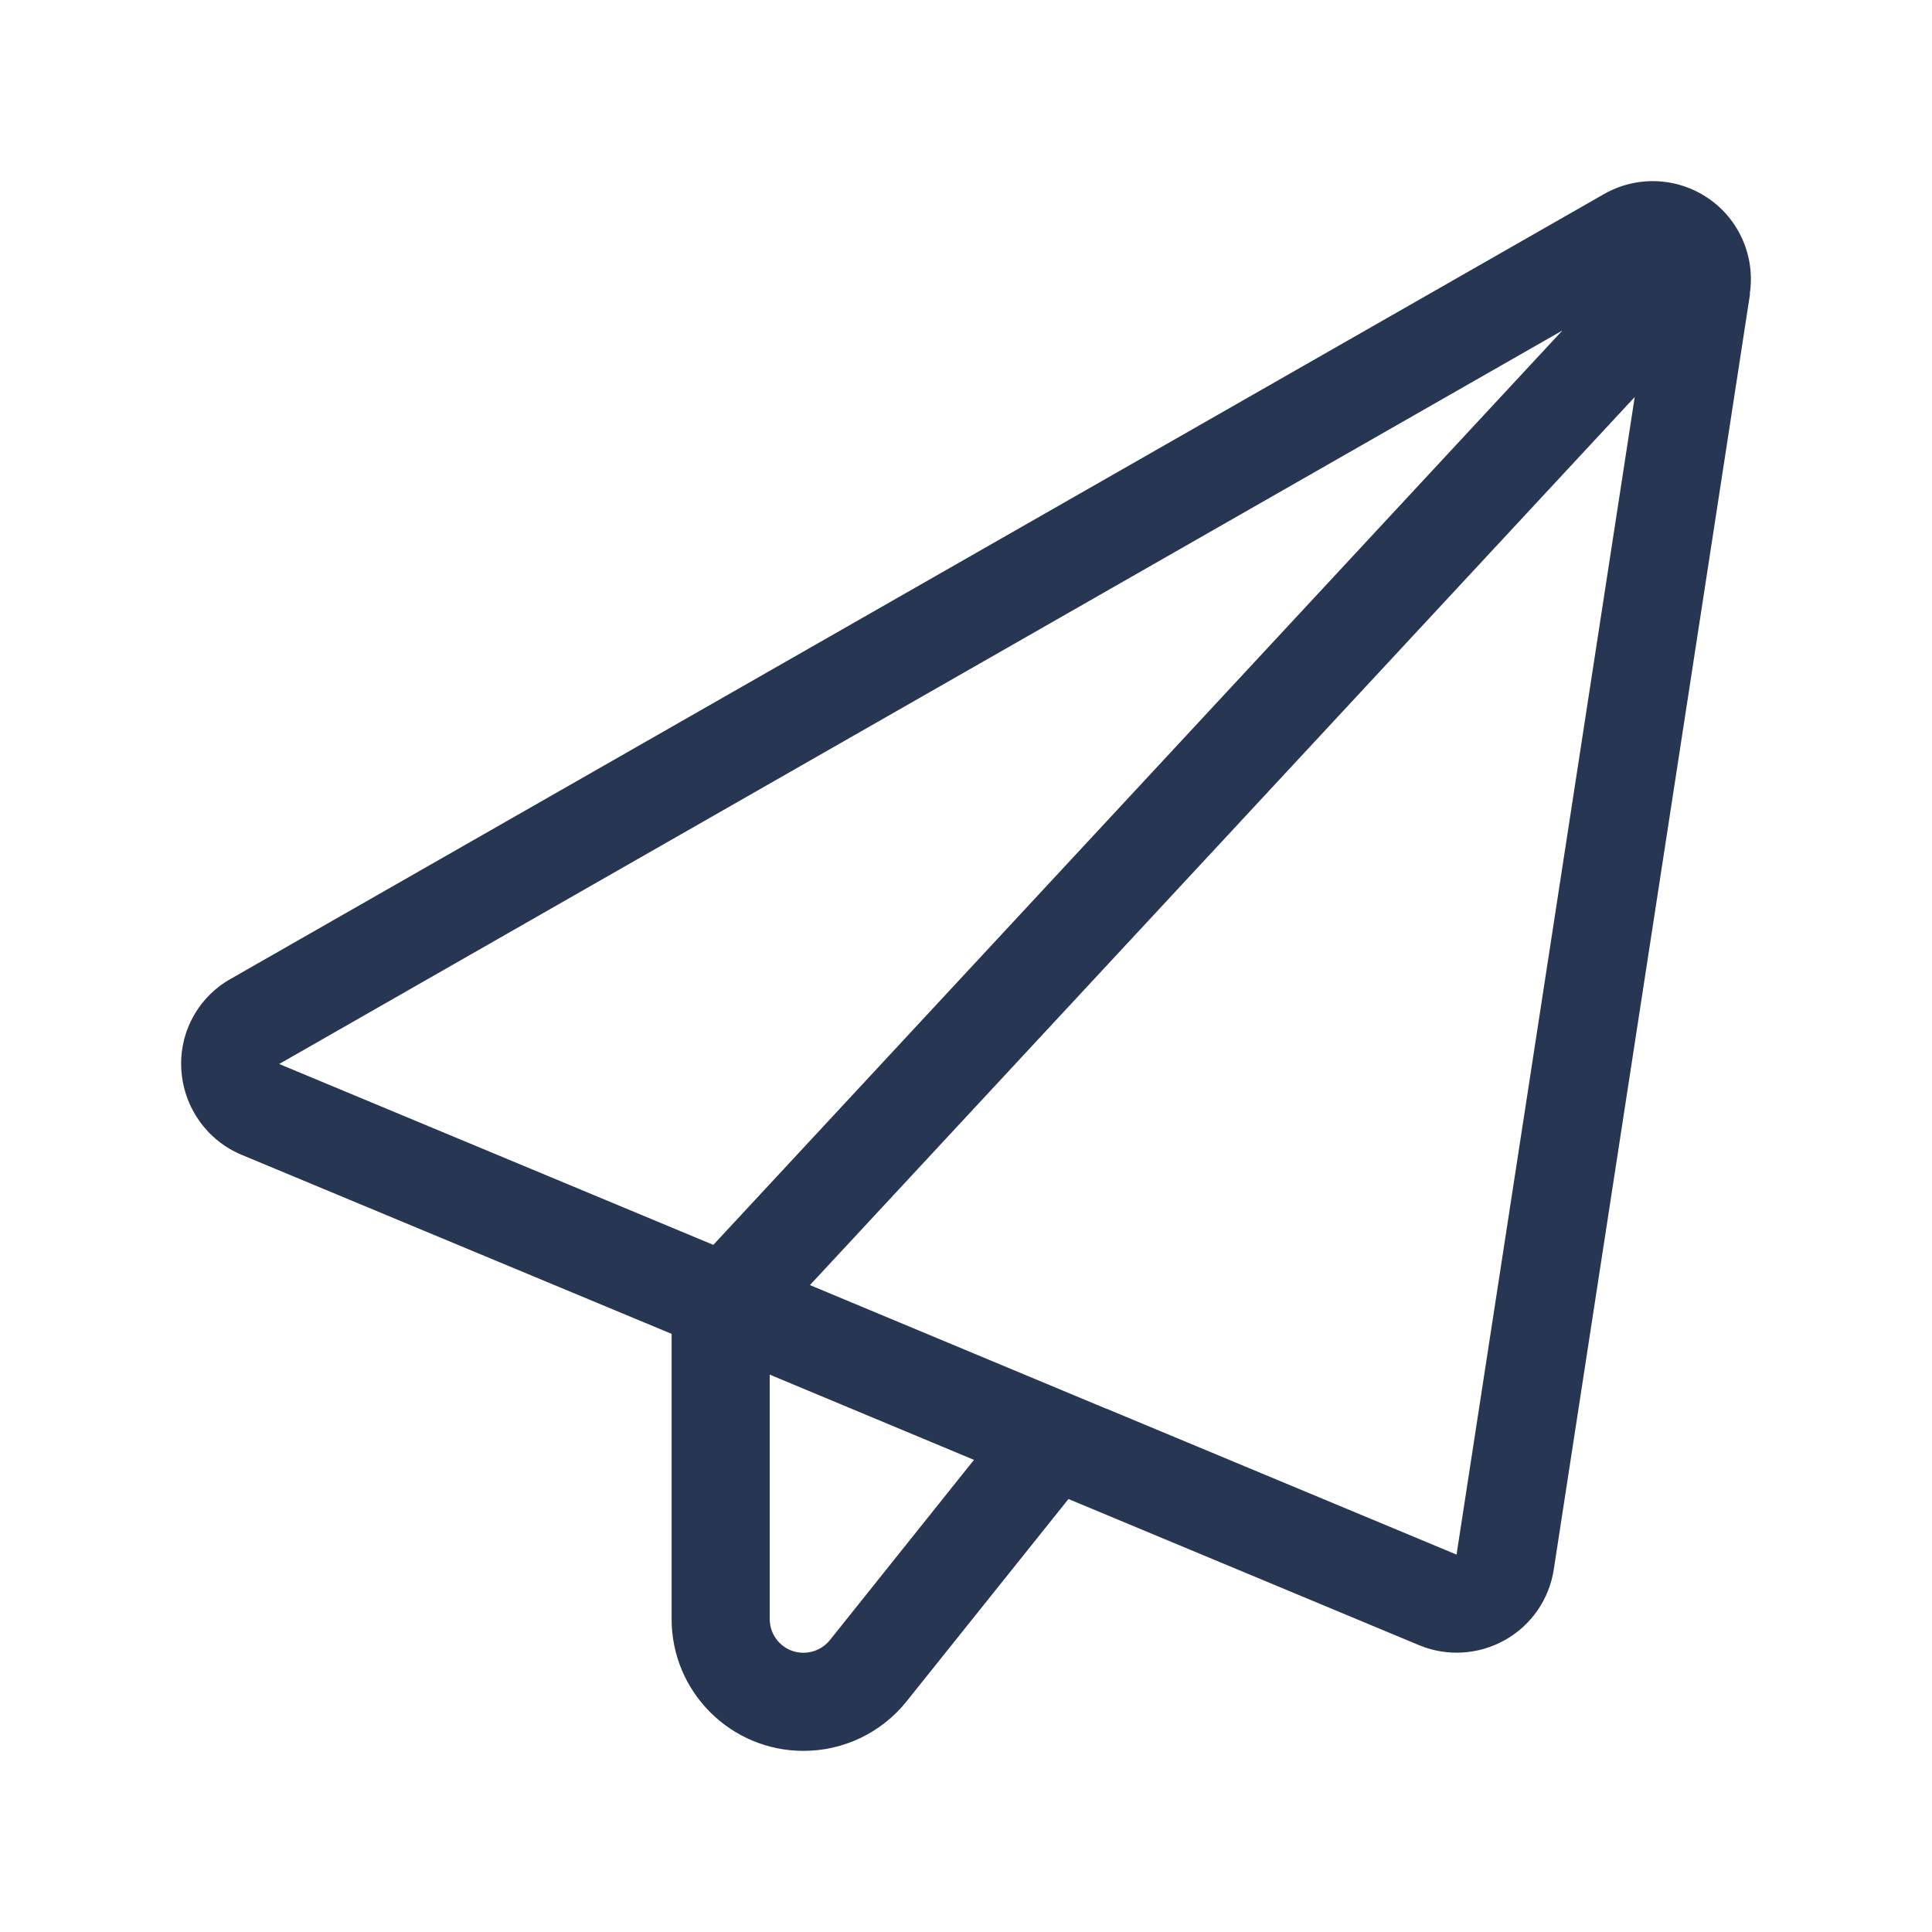 <svg width="32" height="32" viewBox="0 0 32 32" fill="none" xmlns="http://www.w3.org/2000/svg">
<path d="M28.981 4.869C29.077 4.255 28.808 3.635 28.295 3.285C27.782 2.934 27.112 2.904 26.568 3.214L3.816 16.216C3.278 16.521 2.963 17.105 3.004 17.724C3.044 18.344 3.43 18.888 3.999 19.126L11.124 22.093V26.816C11.124 28.025 12.104 29 13.308 29C13.973 29 14.598 28.7 15.014 28.182L17.696 24.83H17.701L23.501 27.248C23.963 27.441 24.486 27.41 24.923 27.166C25.36 26.923 25.659 26.491 25.735 25.998L28.986 4.869H28.981ZM16.132 24.18L13.745 27.166C13.638 27.299 13.476 27.375 13.308 27.375C12.998 27.375 12.749 27.126 12.749 26.816V22.768L16.132 24.18ZM18.321 23.332L13.415 21.285L27.076 6.576L24.125 25.749L18.326 23.332H18.321ZM25.878 5.474L11.815 20.619L4.624 17.623L25.878 5.474Z" fill="#273653"/>
</svg>
